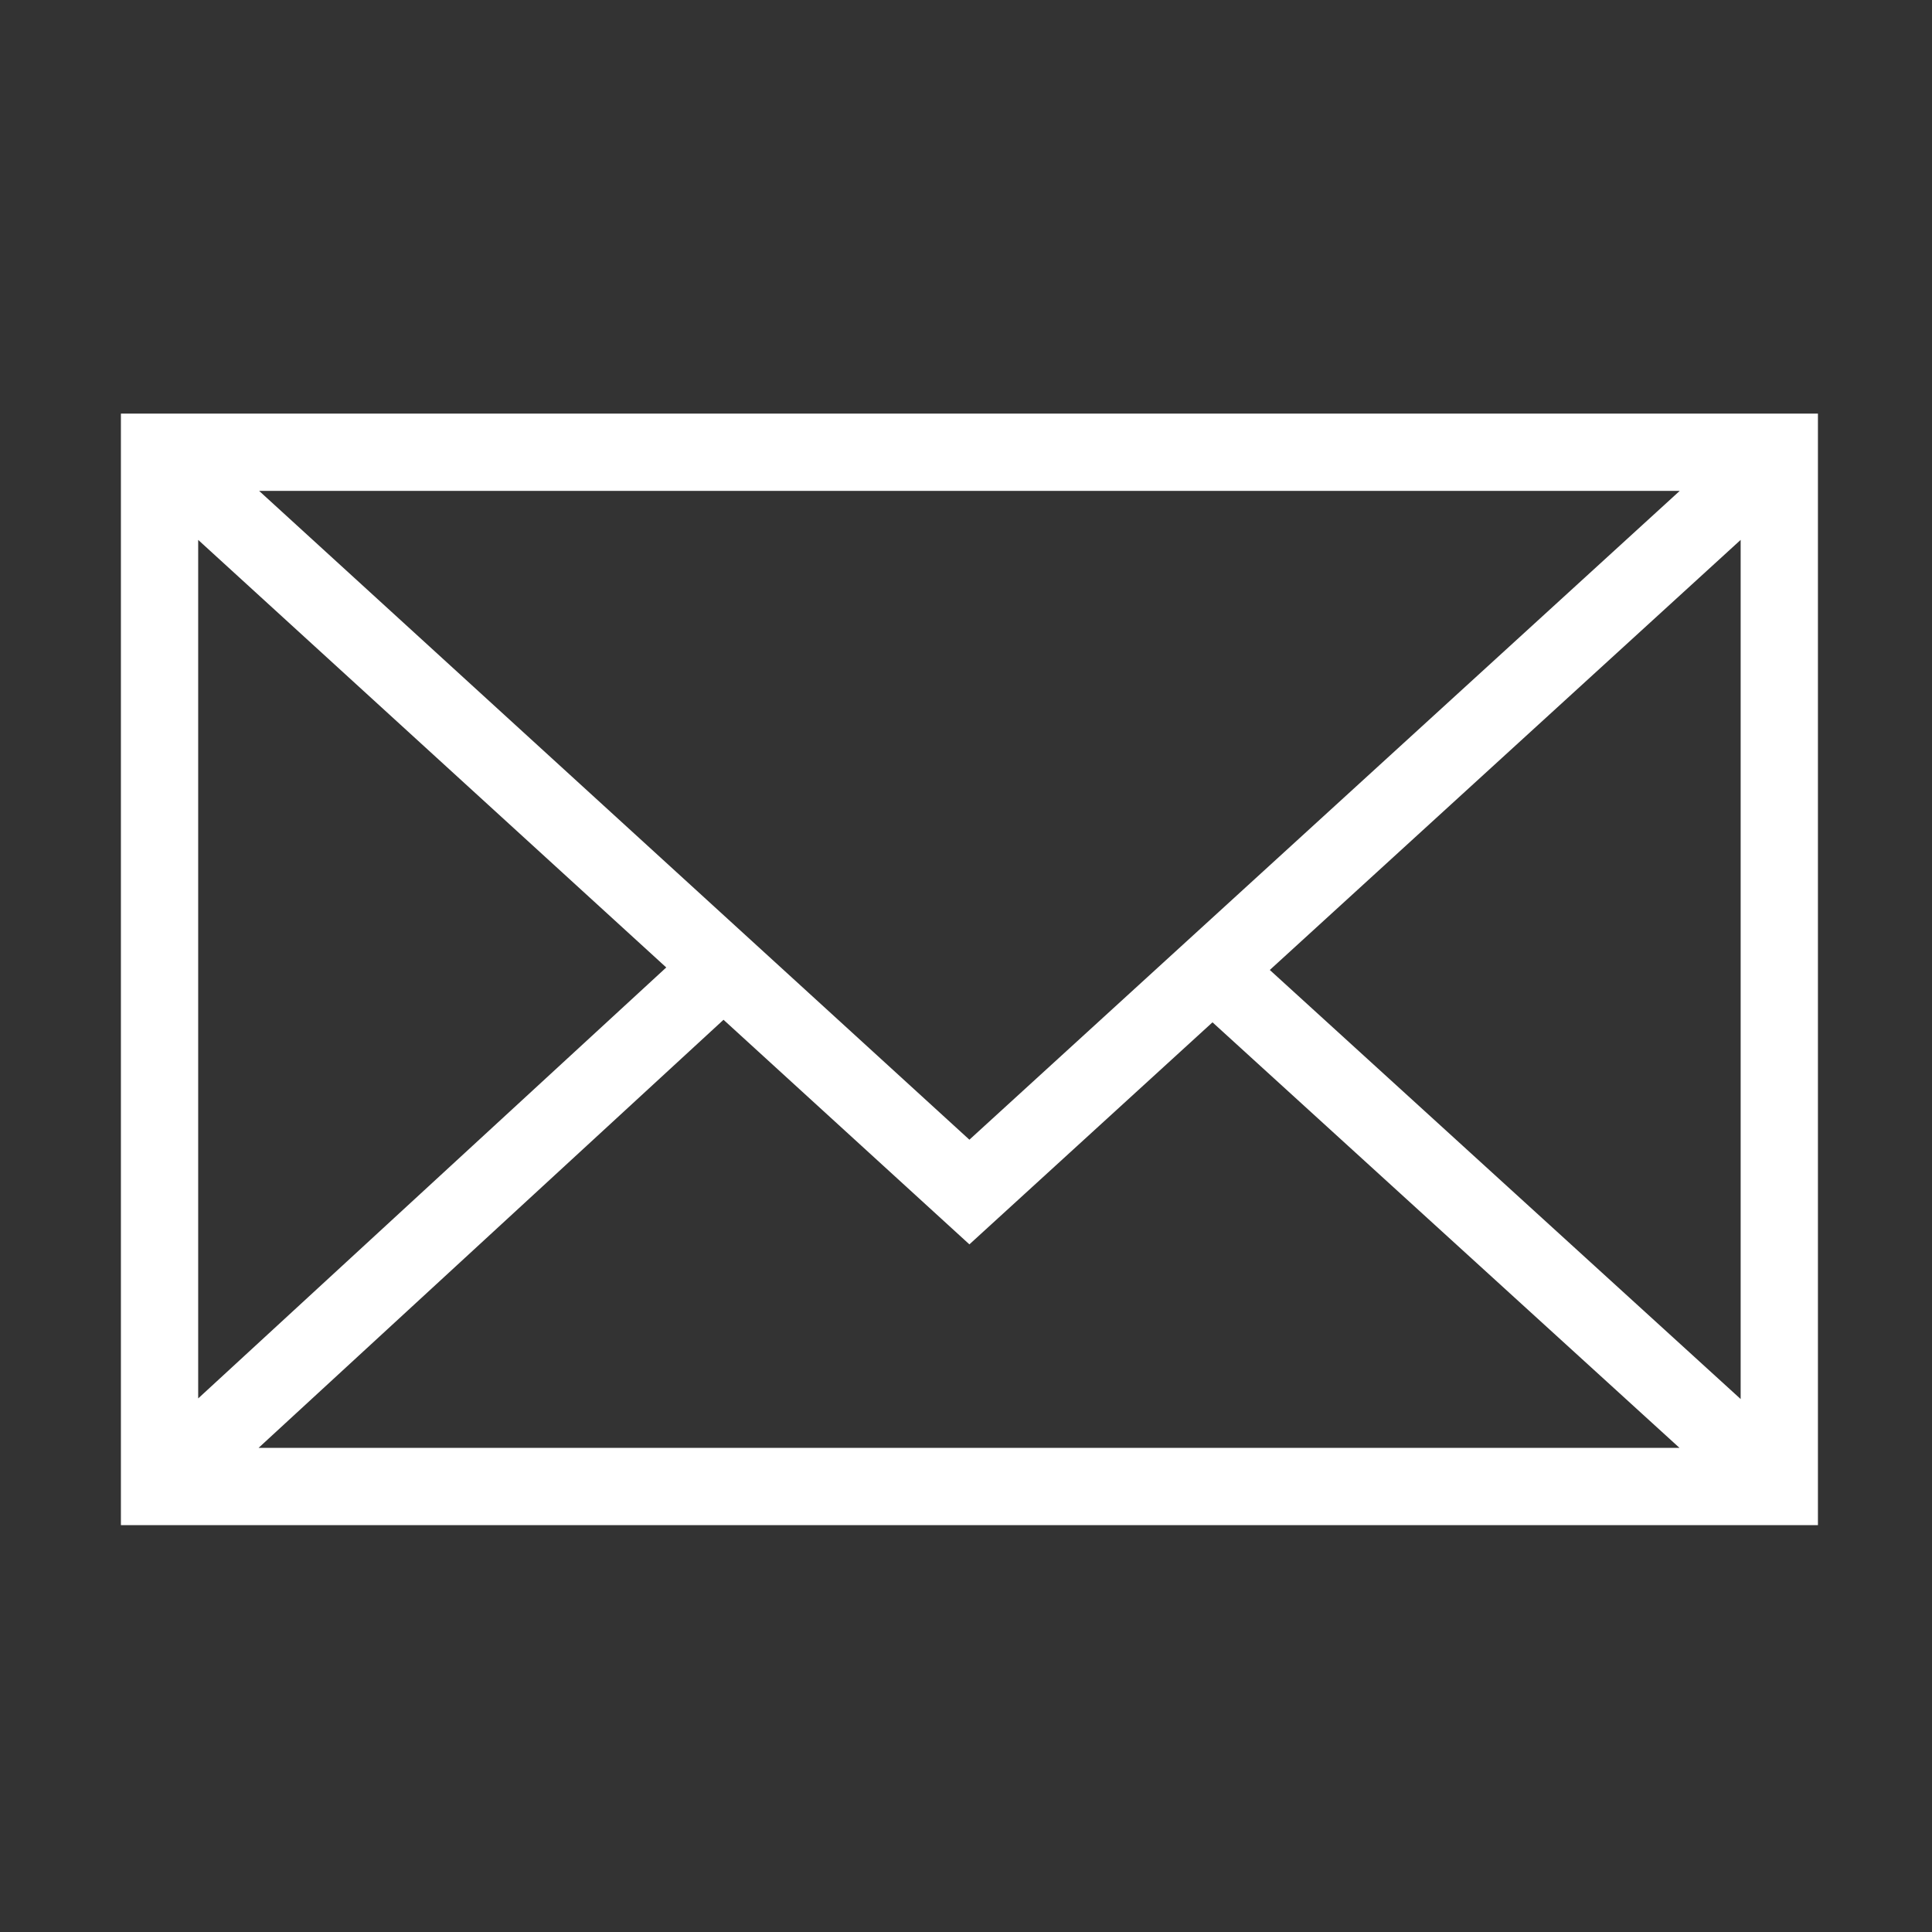 <?xml version="1.0" encoding="UTF-8"?> <svg xmlns="http://www.w3.org/2000/svg" viewBox="1950 2450 100 100" width="100" height="100"><rect x="1950" y="2450" width="100" height="100" fill="#333333" stroke="none"/><path fill="#ffffff" stroke="#ffffff" fill-opacity="1" stroke-width="1" stroke-opacity="1" color="rgb(51, 51, 51)" fill-rule="evenodd" id="tSvga7177f830" title="Path 12" d="M 1956.758 2471.909 C 1956.758 2490.753 1956.758 2509.598 1956.758 2528.442 C 1985.704 2528.442 2014.65 2528.442 2043.596 2528.442 C 2043.596 2509.598 2043.596 2490.753 2043.596 2471.909C 2014.65 2471.909 1985.704 2471.909 1956.758 2471.909Z M 2000.176 2509.668 C 1987.492 2498.082 1974.808 2486.495 1962.124 2474.909 C 1987.493 2474.909 2012.861 2474.909 2038.23 2474.909C 2025.545 2486.495 2012.861 2498.082 2000.176 2509.668Z M 1985.225 2500.074 C 1976.736 2507.89 1968.247 2515.706 1959.758 2523.522 C 1959.758 2507.952 1959.758 2492.381 1959.758 2476.811C 1968.247 2484.565 1976.736 2492.32 1985.225 2500.074Z M 1987.448 2502.105 C 1991.691 2505.98 1995.933 2509.856 2000.176 2513.731 C 2004.37 2509.9 2008.564 2506.069 2012.758 2502.238 C 2021.246 2509.973 2029.734 2517.707 2038.222 2525.442 C 2012.849 2525.442 1987.475 2525.442 1962.102 2525.442C 1970.551 2517.663 1978.999 2509.884 1987.448 2502.105Z M 2014.983 2500.206 C 2023.521 2492.408 2032.058 2484.609 2040.596 2476.811 C 2040.596 2492.389 2040.596 2507.968 2040.596 2523.546C 2032.058 2515.766 2023.521 2507.986 2014.983 2500.206Z"></path><defs> </defs></svg> 